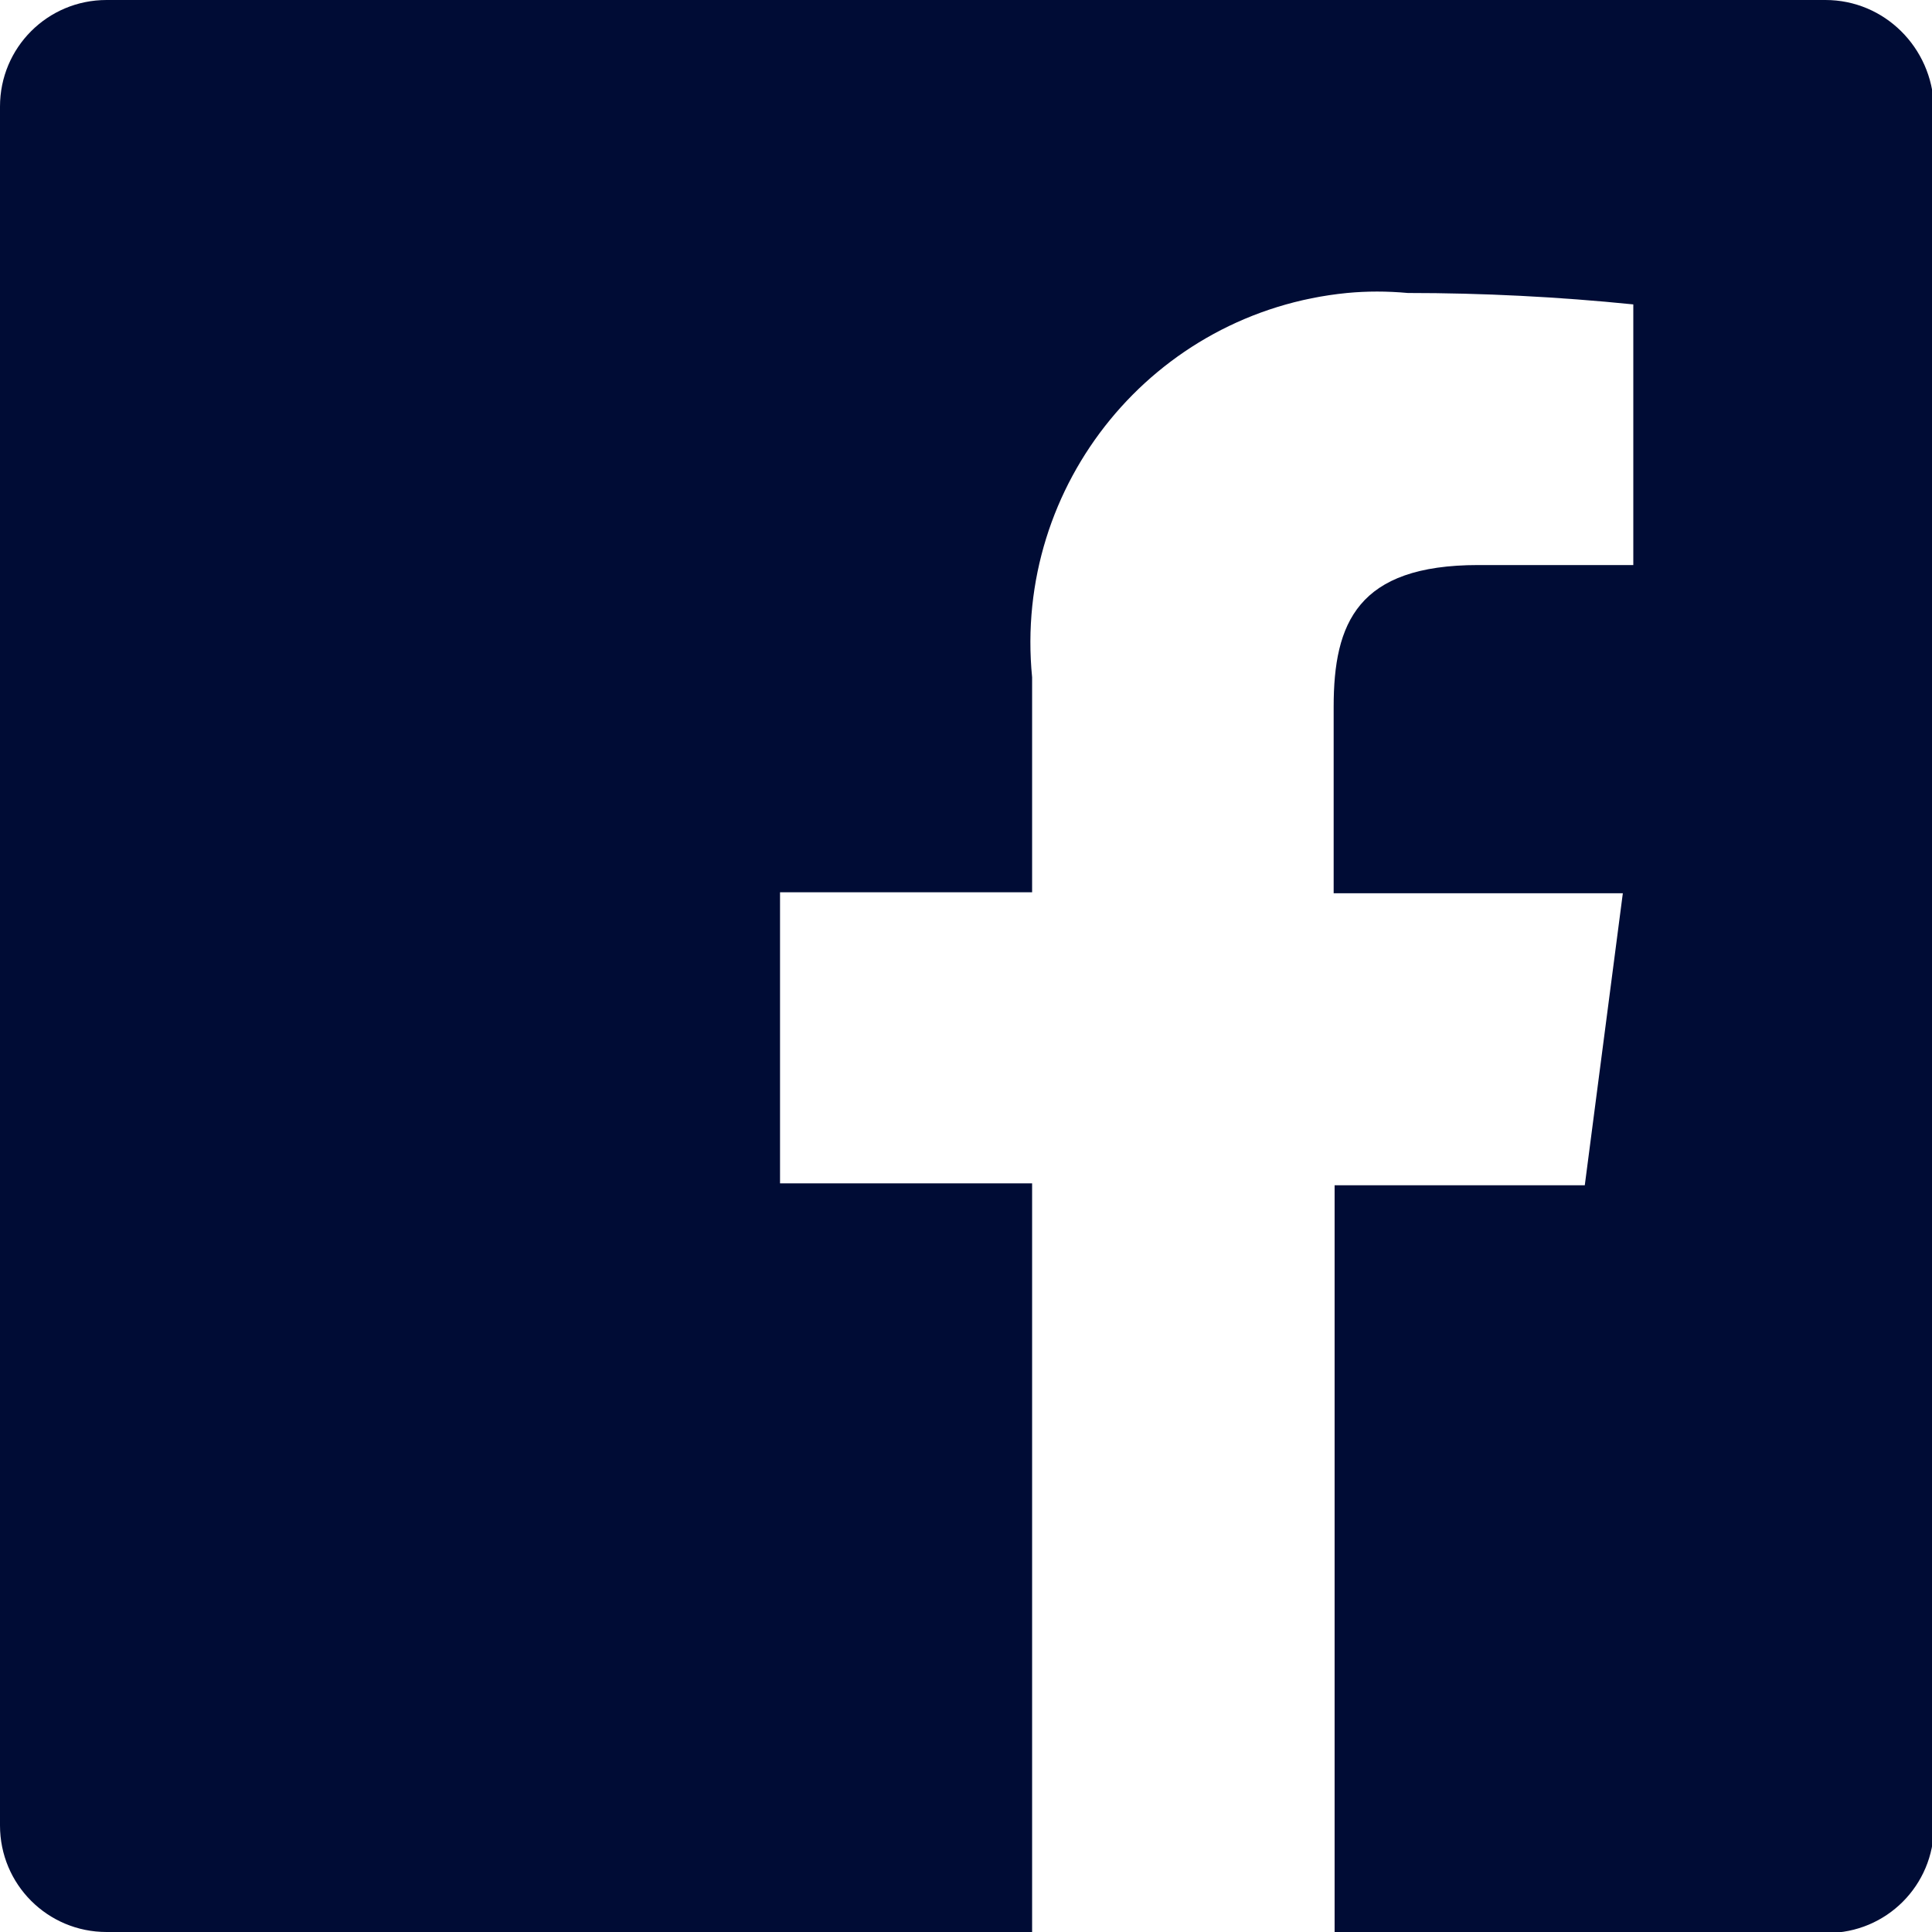 <?xml version="1.0" encoding="UTF-8"?><svg id="Layer_1" xmlns="http://www.w3.org/2000/svg" viewBox="0 0 20.31 20.31"><defs><style>.cls-1{fill:#000c35;stroke-width:0px;}</style></defs><path class="cls-1" d="m19.19,0H1.12C.5,0,0,.5,0,1.12H0v18.07c0,.62.5,1.12,1.12,1.12h9.73v-7.87h-2.65v-3.06h2.65v-2.26c-.2-2.03,1.28-3.84,3.31-4.04.21-.02.42-.02.64,0,.79,0,1.58.04,2.37.12v2.74h-1.63c-1.27,0-1.52.61-1.52,1.49v1.96h3.04l-.4,3.07h-2.63v7.86h5.18c.62,0,1.12-.5,1.12-1.12V1.12C20.31.5,19.81,0,19.19,0Z"/></svg>